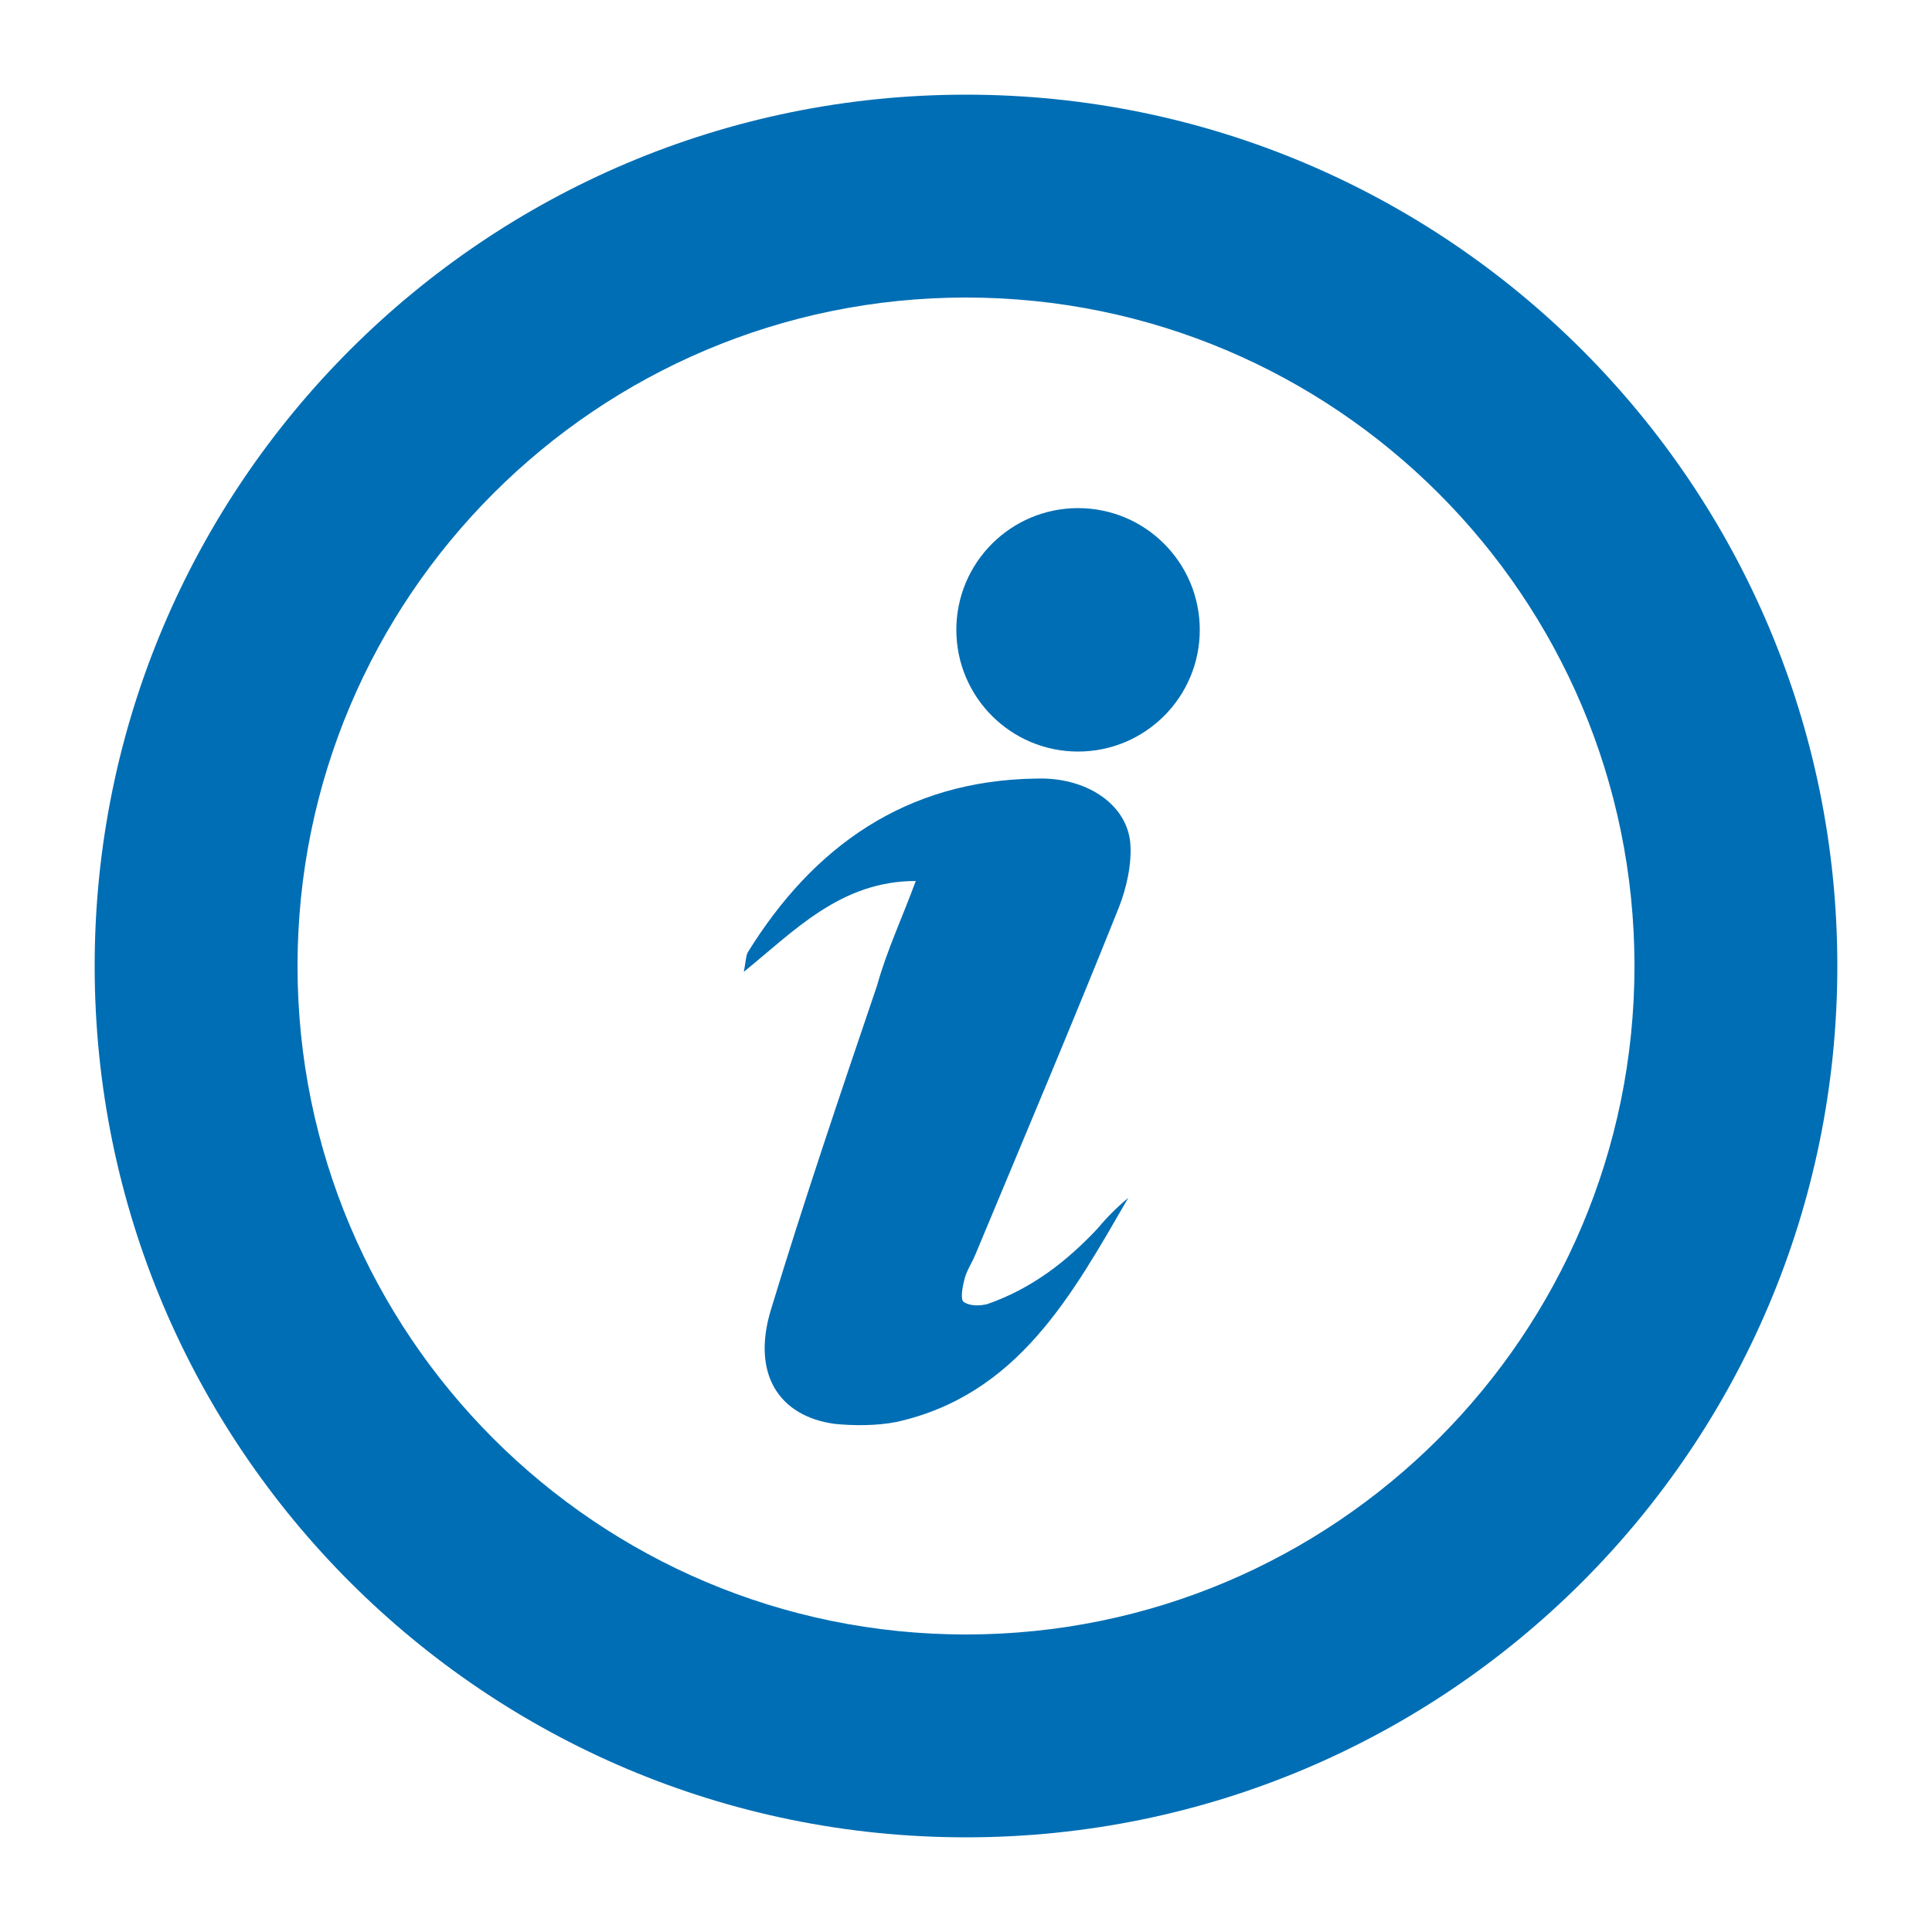 <?xml version="1.0" encoding="utf-8"?>
<!-- Generator: Adobe Illustrator 22.0.1, SVG Export Plug-In . SVG Version: 6.00 Build 0)  -->
<svg version="1.1" id="Layer_1" xmlns="http://www.w3.org/2000/svg" xmlns:xlink="http://www.w3.org/1999/xlink" x="0px" y="0px"
	 viewBox="0 0 100 100" style="enable-background:new 0 0 100 100;" xml:space="preserve">
<style type="text/css">
	.st0{fill:#006EB4;}
</style>
<g>
	<path class="st0" d="M50,4.9C25.1,4.9,4.9,25.1,4.9,50S25.1,95.1,50,95.1S95.1,74.9,95.1,50S74.9,4.9,50,4.9z M50,84.6
		c-19.1,0-34.6-15.5-34.6-34.6S30.9,15.4,50,15.4S84.6,30.9,84.6,50S69.1,84.6,50,84.6z"/>
	<g>
		<path class="st0" d="M47.4,45.6c-0.7,1.9-1.5,3.6-2,5.4c-1.9,5.6-3.8,11.2-5.5,16.8c-1,3.3,0.4,5.5,3.3,5.9c1,0.1,2.2,0.1,3.2-0.1
			c6.3-1.4,9.1-6.6,12-11.6c-0.6,0.5-1.1,1-1.6,1.6c-1.6,1.7-3.4,3.1-5.7,3.9c-0.4,0.1-0.9,0.1-1.2-0.1c-0.2-0.1-0.1-0.7,0-1.1
			c0.1-0.5,0.4-0.9,0.6-1.4c2.5-6,5-11.9,7.4-17.9c0.4-1,0.7-2.3,0.6-3.4c-0.2-2-2.3-3.4-4.9-3.3c-6.7,0.1-11.5,3.5-14.9,9
			c-0.1,0.2-0.1,0.5-0.2,1C41.1,48.2,43.5,45.6,47.4,45.6z"/>
		<circle class="st0" cx="55.8" cy="32.6" r="6.3"/>
	</g>
</g>
</svg>
